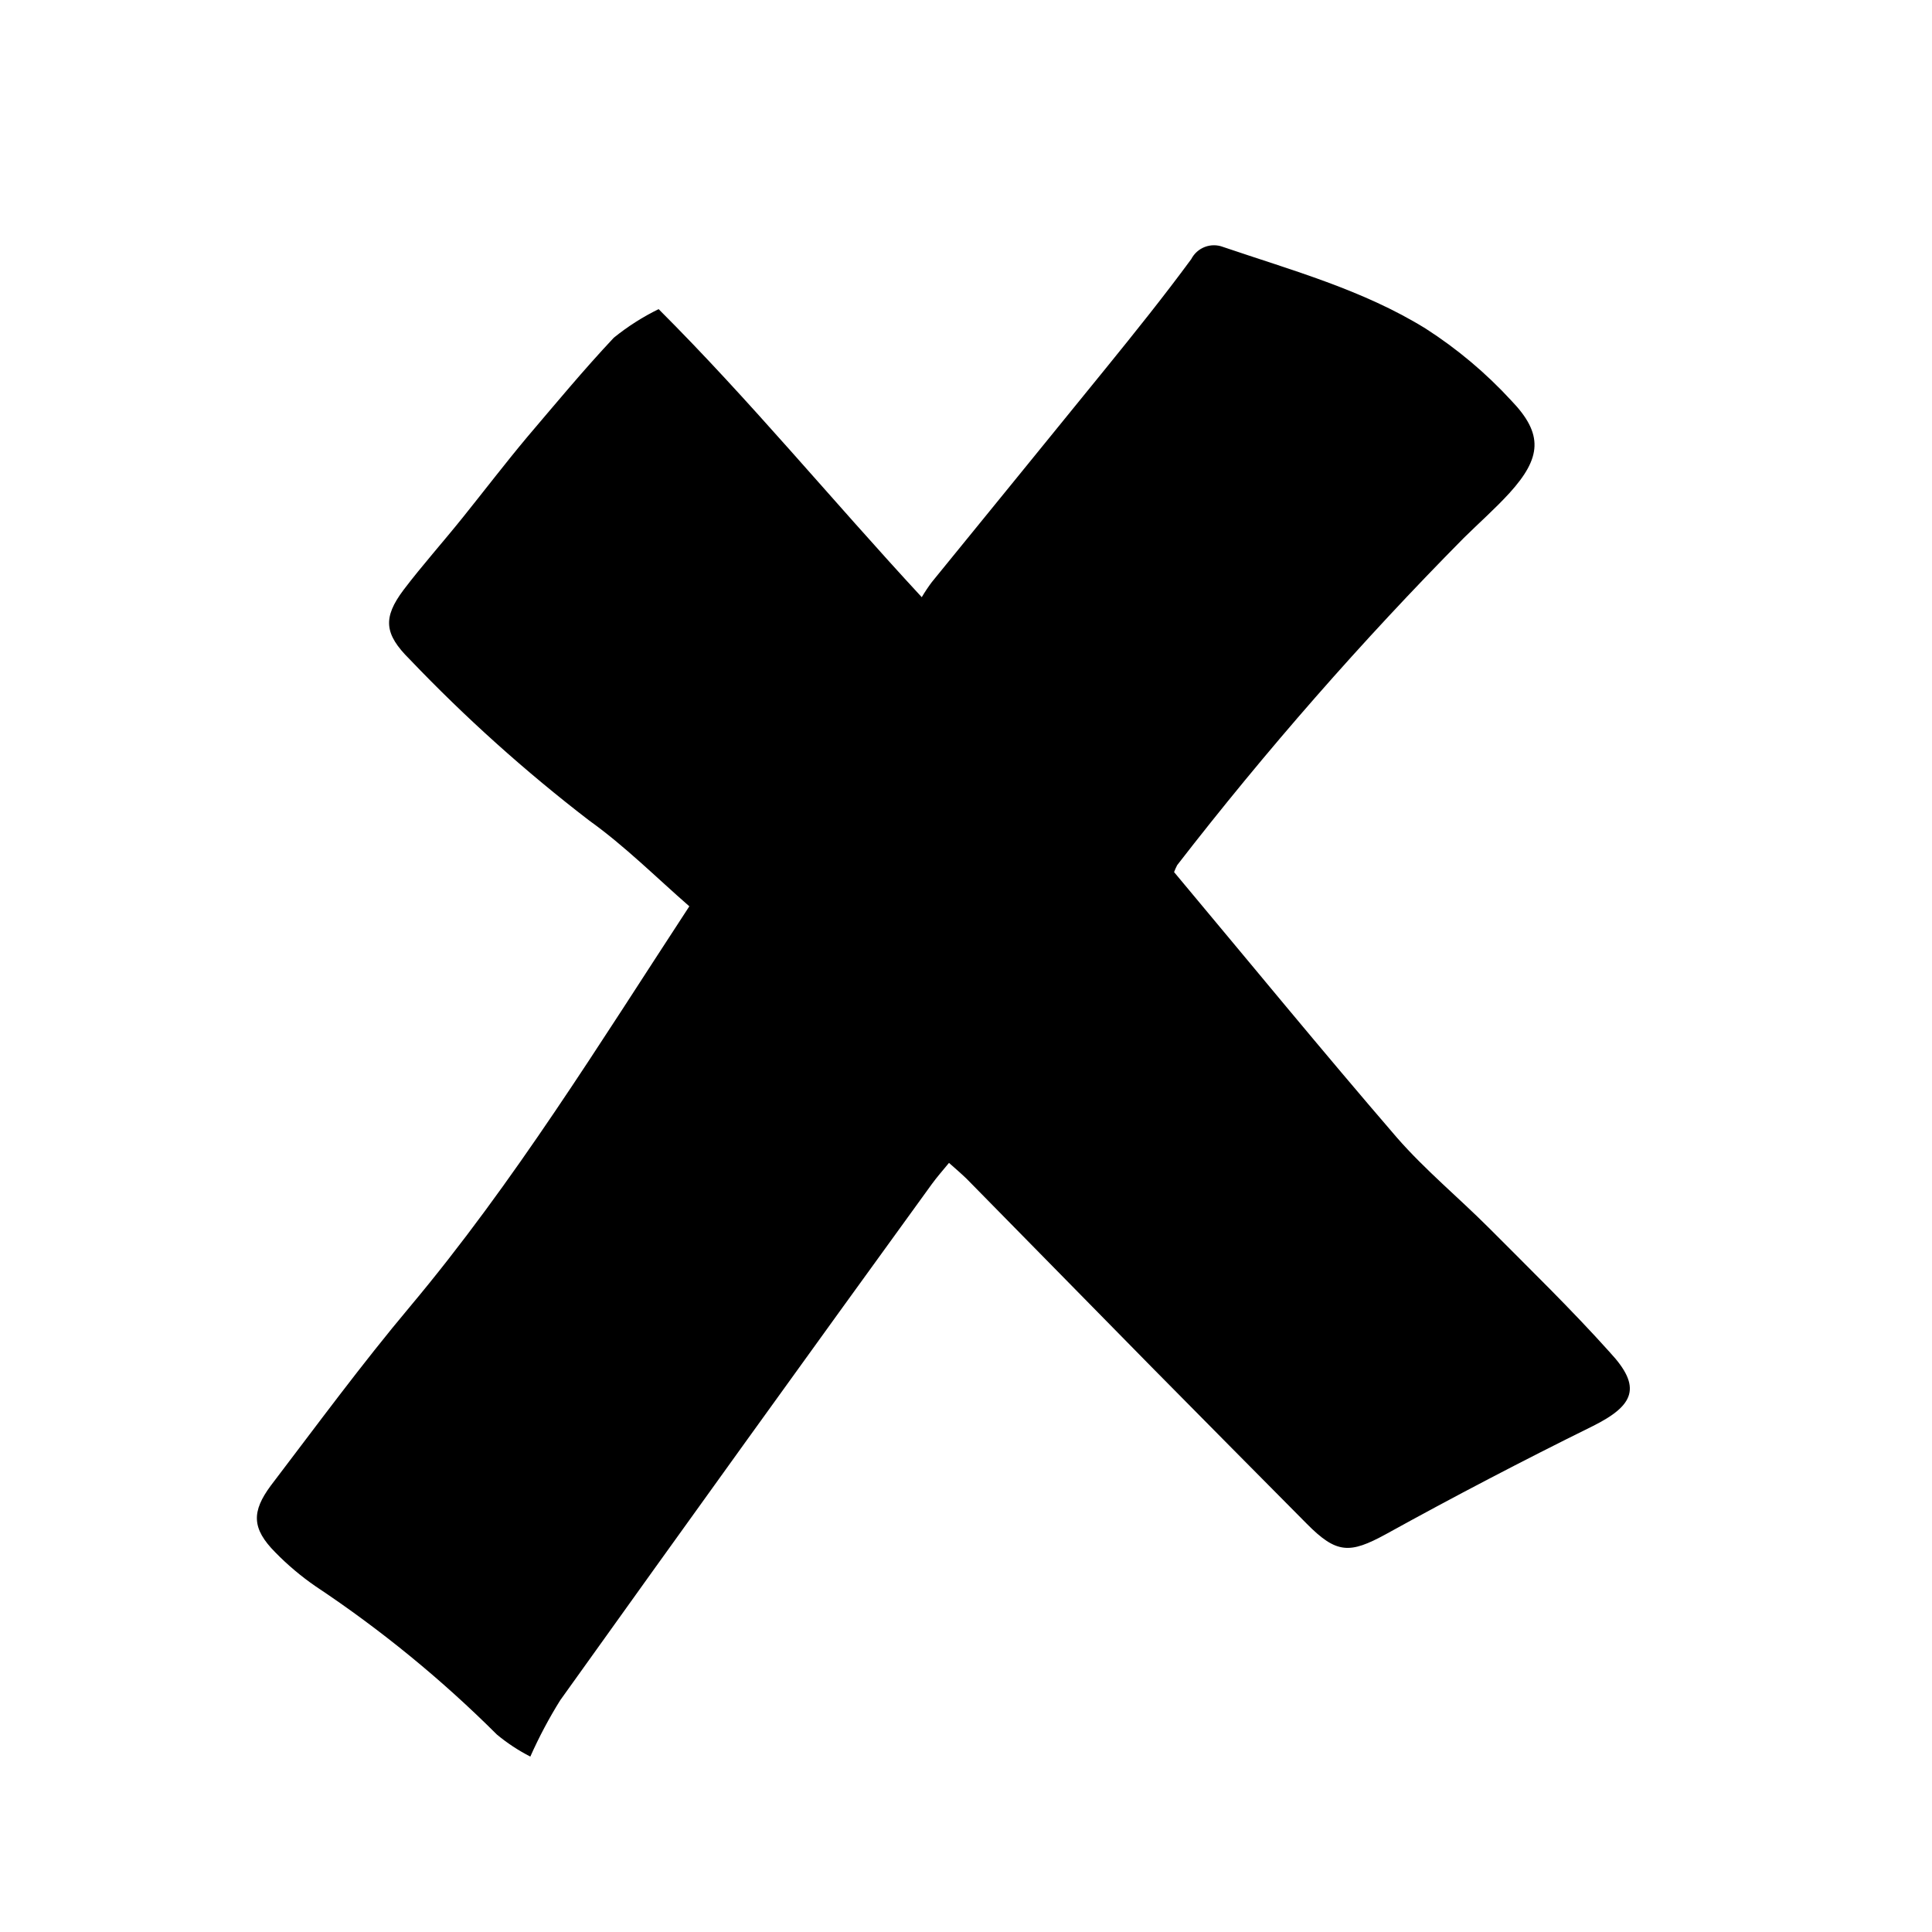 <?xml version="1.0" encoding="UTF-8"?>
<svg width="1200pt" height="1200pt" version="1.1" viewBox="0 0 1200 1200" xmlns="http://www.w3.org/2000/svg">
 <path d="m999.96 840c-24-26.762-49.922-51.961-75.238-77.398-18.84-18.84-39.602-36-57-55.922-46.441-53.879-91.68-109.08-138.48-165h-0.004c0.547-1.48 1.188-2.922 1.922-4.32 55.168-71.246 114.59-139.09 177.96-203.16 9.48-9.359 19.559-18.238 28.441-27.961 19.922-21.961 21.121-36.602 1.199-57.359-15.797-17.191-33.746-32.277-53.402-44.879-38.879-24-82.68-36-125.76-50.641h0.004c-3.637-1.375-7.652-1.363-11.281 0.031-3.629 1.395-6.621 4.074-8.398 7.531-17.039 23.16-35.039 45.602-53.16 67.922-36 44.398-72 88.441-108 132.72v-0.004c-2.25 3.008-4.332 6.133-6.242 9.363-56.52-61.082-106.92-122.52-163.44-178.92-9.914 4.859-19.25 10.816-27.84 17.762-18.719 19.922-36 40.801-53.879 61.801-13.559 16.199-26.398 33-39.602 49.441-13.199 16.441-25.32 29.879-37.078 45.359-13.078 17.398-12 27.48 3.719 43.078 34.605 36.262 71.957 69.801 111.72 100.32 21.961 15.719 41.281 35.039 62.039 53.16-56.16 85.797-108.84 171.48-173.4 248.52-30.238 36-58.078 73.922-86.52 111.24-12 16.199-12 26.641 2.762 41.52h-0.004c7.656 7.836 16.055 14.91 25.078 21.121 40.457 26.906 78.16 57.734 112.56 92.039 6.394 5.309 13.359 9.898 20.758 13.68 5.379-12.098 11.594-23.805 18.602-35.039 76.641-107.2 153.56-214.04 230.76-320.52 3.238-4.441 6.719-8.398 10.68-13.199 4.078 3.602 7.559 6.602 10.922 9.84l115.2 117.24c32 32.398 64 64.719 96 96.961 18.602 18.84 26.762 18.84 49.199 6.602 42.16-23.281 84.957-45.641 128.4-67.082 26.039-12.961 30.84-24.359 10.801-45.84z"/>
</svg>